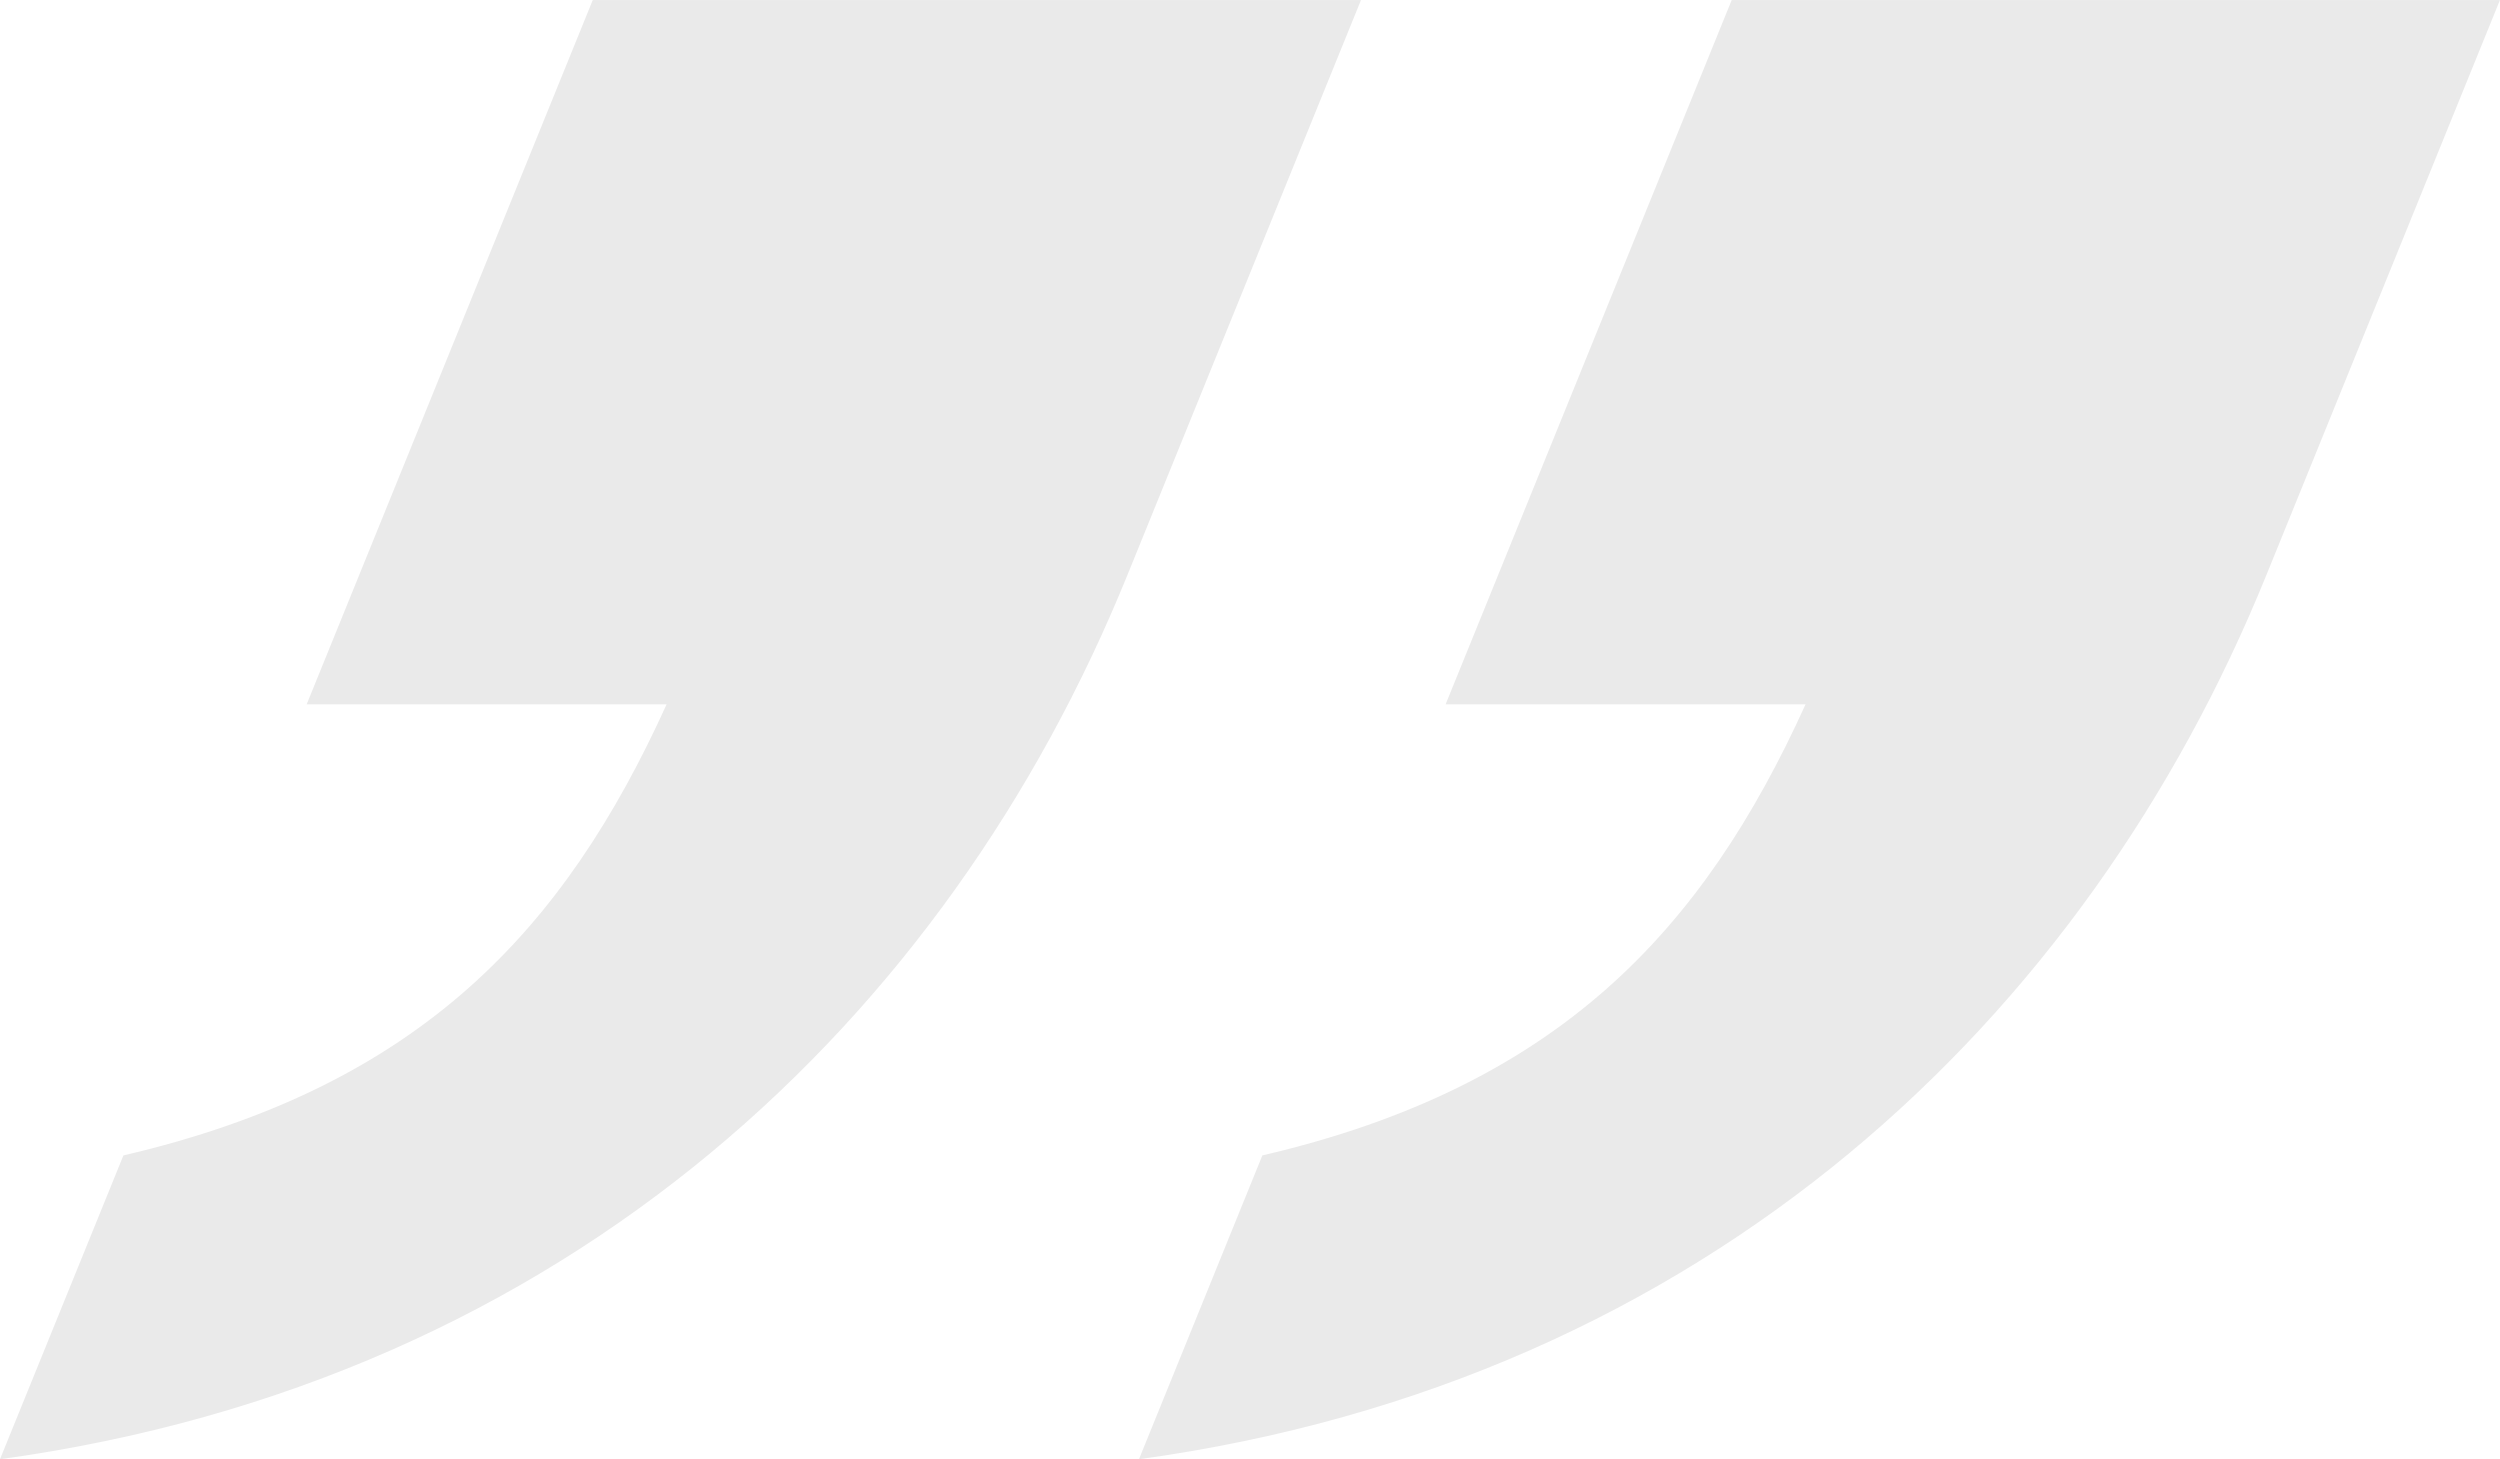 <?xml version="1.0" encoding="UTF-8"?> <svg xmlns="http://www.w3.org/2000/svg" width="466" height="272" viewBox="0 0 466 272"> <defs> <style> .cls-1 { fill: #505050; fill-rule: evenodd; opacity: 0.12; } </style> </defs> <path id="quotes" class="cls-1" d="M929.989,2209.01h-143.2L733.46,2340.29h67.095c-19.081,42.04-45.953,71.21-101.251,84.08l-23,56.63c106.066-14.59,176.661-82.37,210.121-164.74Zm-212.3,0h-143.2l-53.327,131.28h67.094c-19.081,42.04-45.953,71.21-101.251,84.08L464,2481c106.066-14.59,176.66-82.37,210.12-164.74Z" transform="translate(-464 -2209)"></path> </svg> 